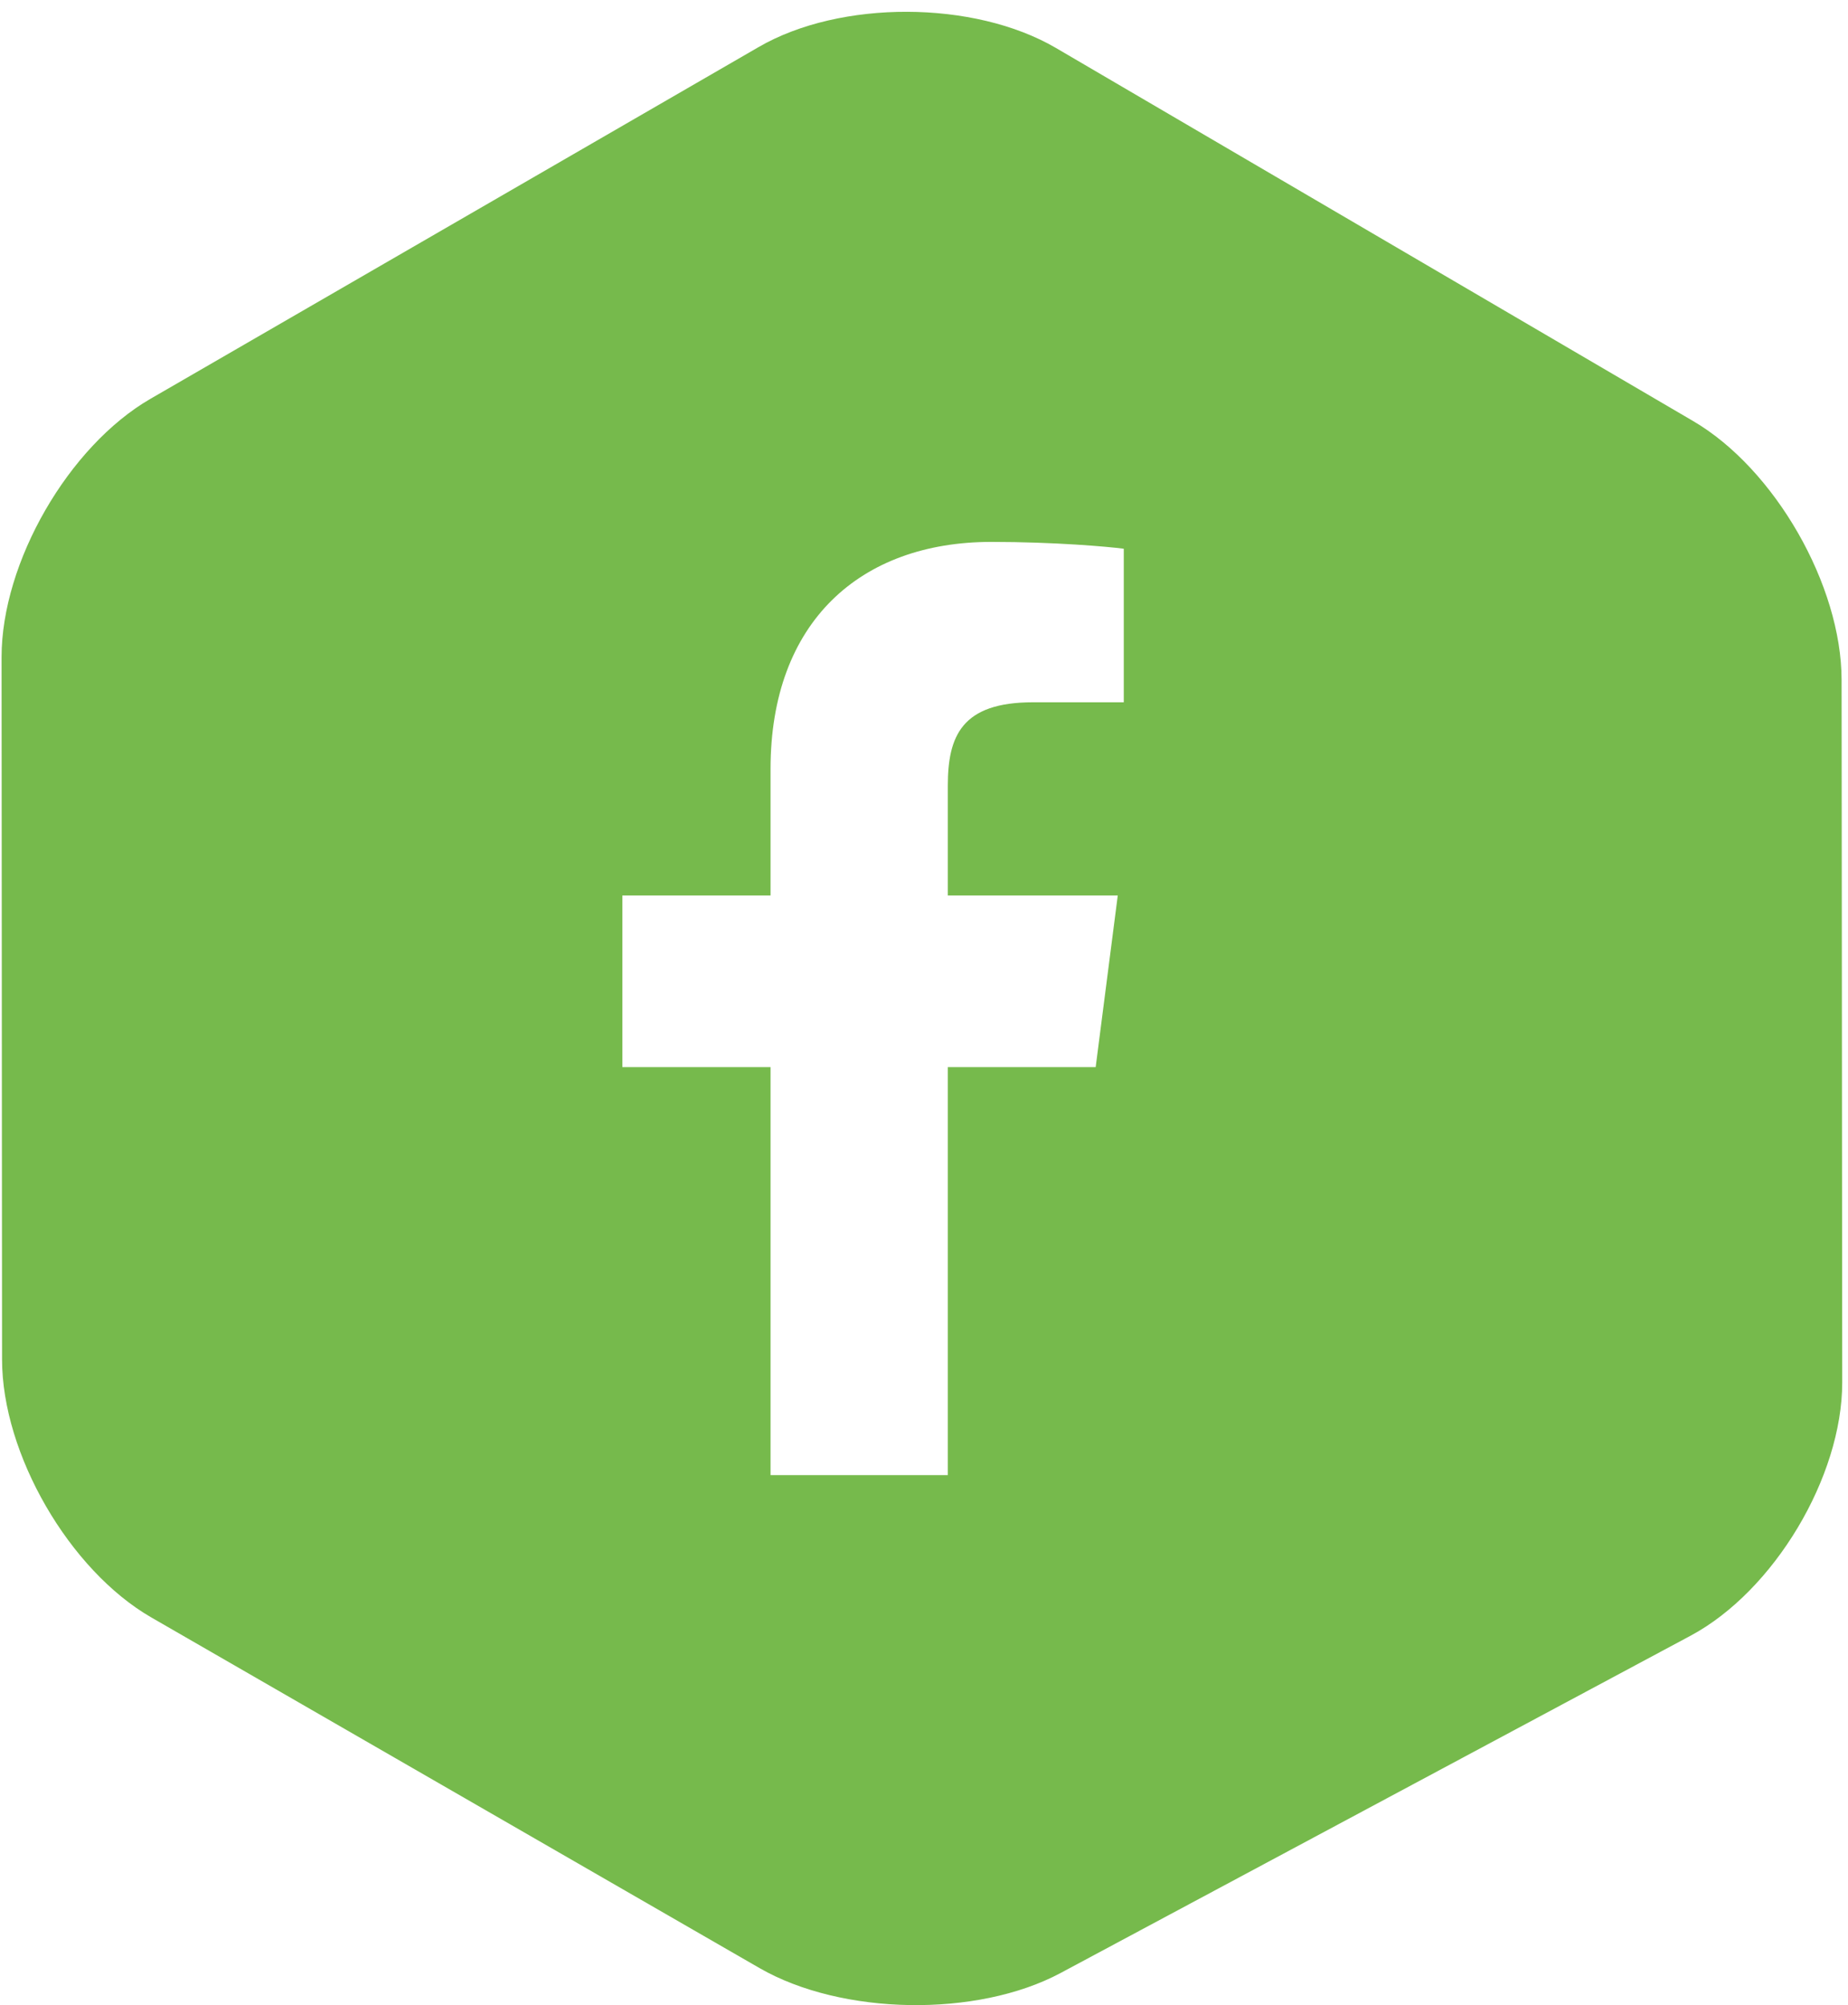 <svg width="106" height="115" xmlns="http://www.w3.org/2000/svg"><path d="M64.459 40.277h-5.21c-4.091 0-4.883 1.939-4.883 4.791v6.291h9.748L62.847 61.2h-8.481v23.4H44.198V61.2h-8.499v-9.841h8.499v-7.26c0-8.425 5.145-13.02 12.665-13.02 3.607 0 6.692.271 7.596.392v8.806zm41.173-1.276c0-5.433-3.83-12.116-8.519-14.855L60.563 2.748C55.875.008 48.196-.019 43.509 2.702L8.636 22.869C3.929 25.59.09 32.254.09 37.687l.028 40.278c0 5.424 3.858 12.087 8.564 14.799l34.892 20.112c4.715 2.711 12.469 2.842 17.259.279l36.141-19.347c4.781-2.562 8.695-9.105 8.695-14.529l-.037-40.278z" fill="#76BA4C" fill-rule="evenodd"/></svg>